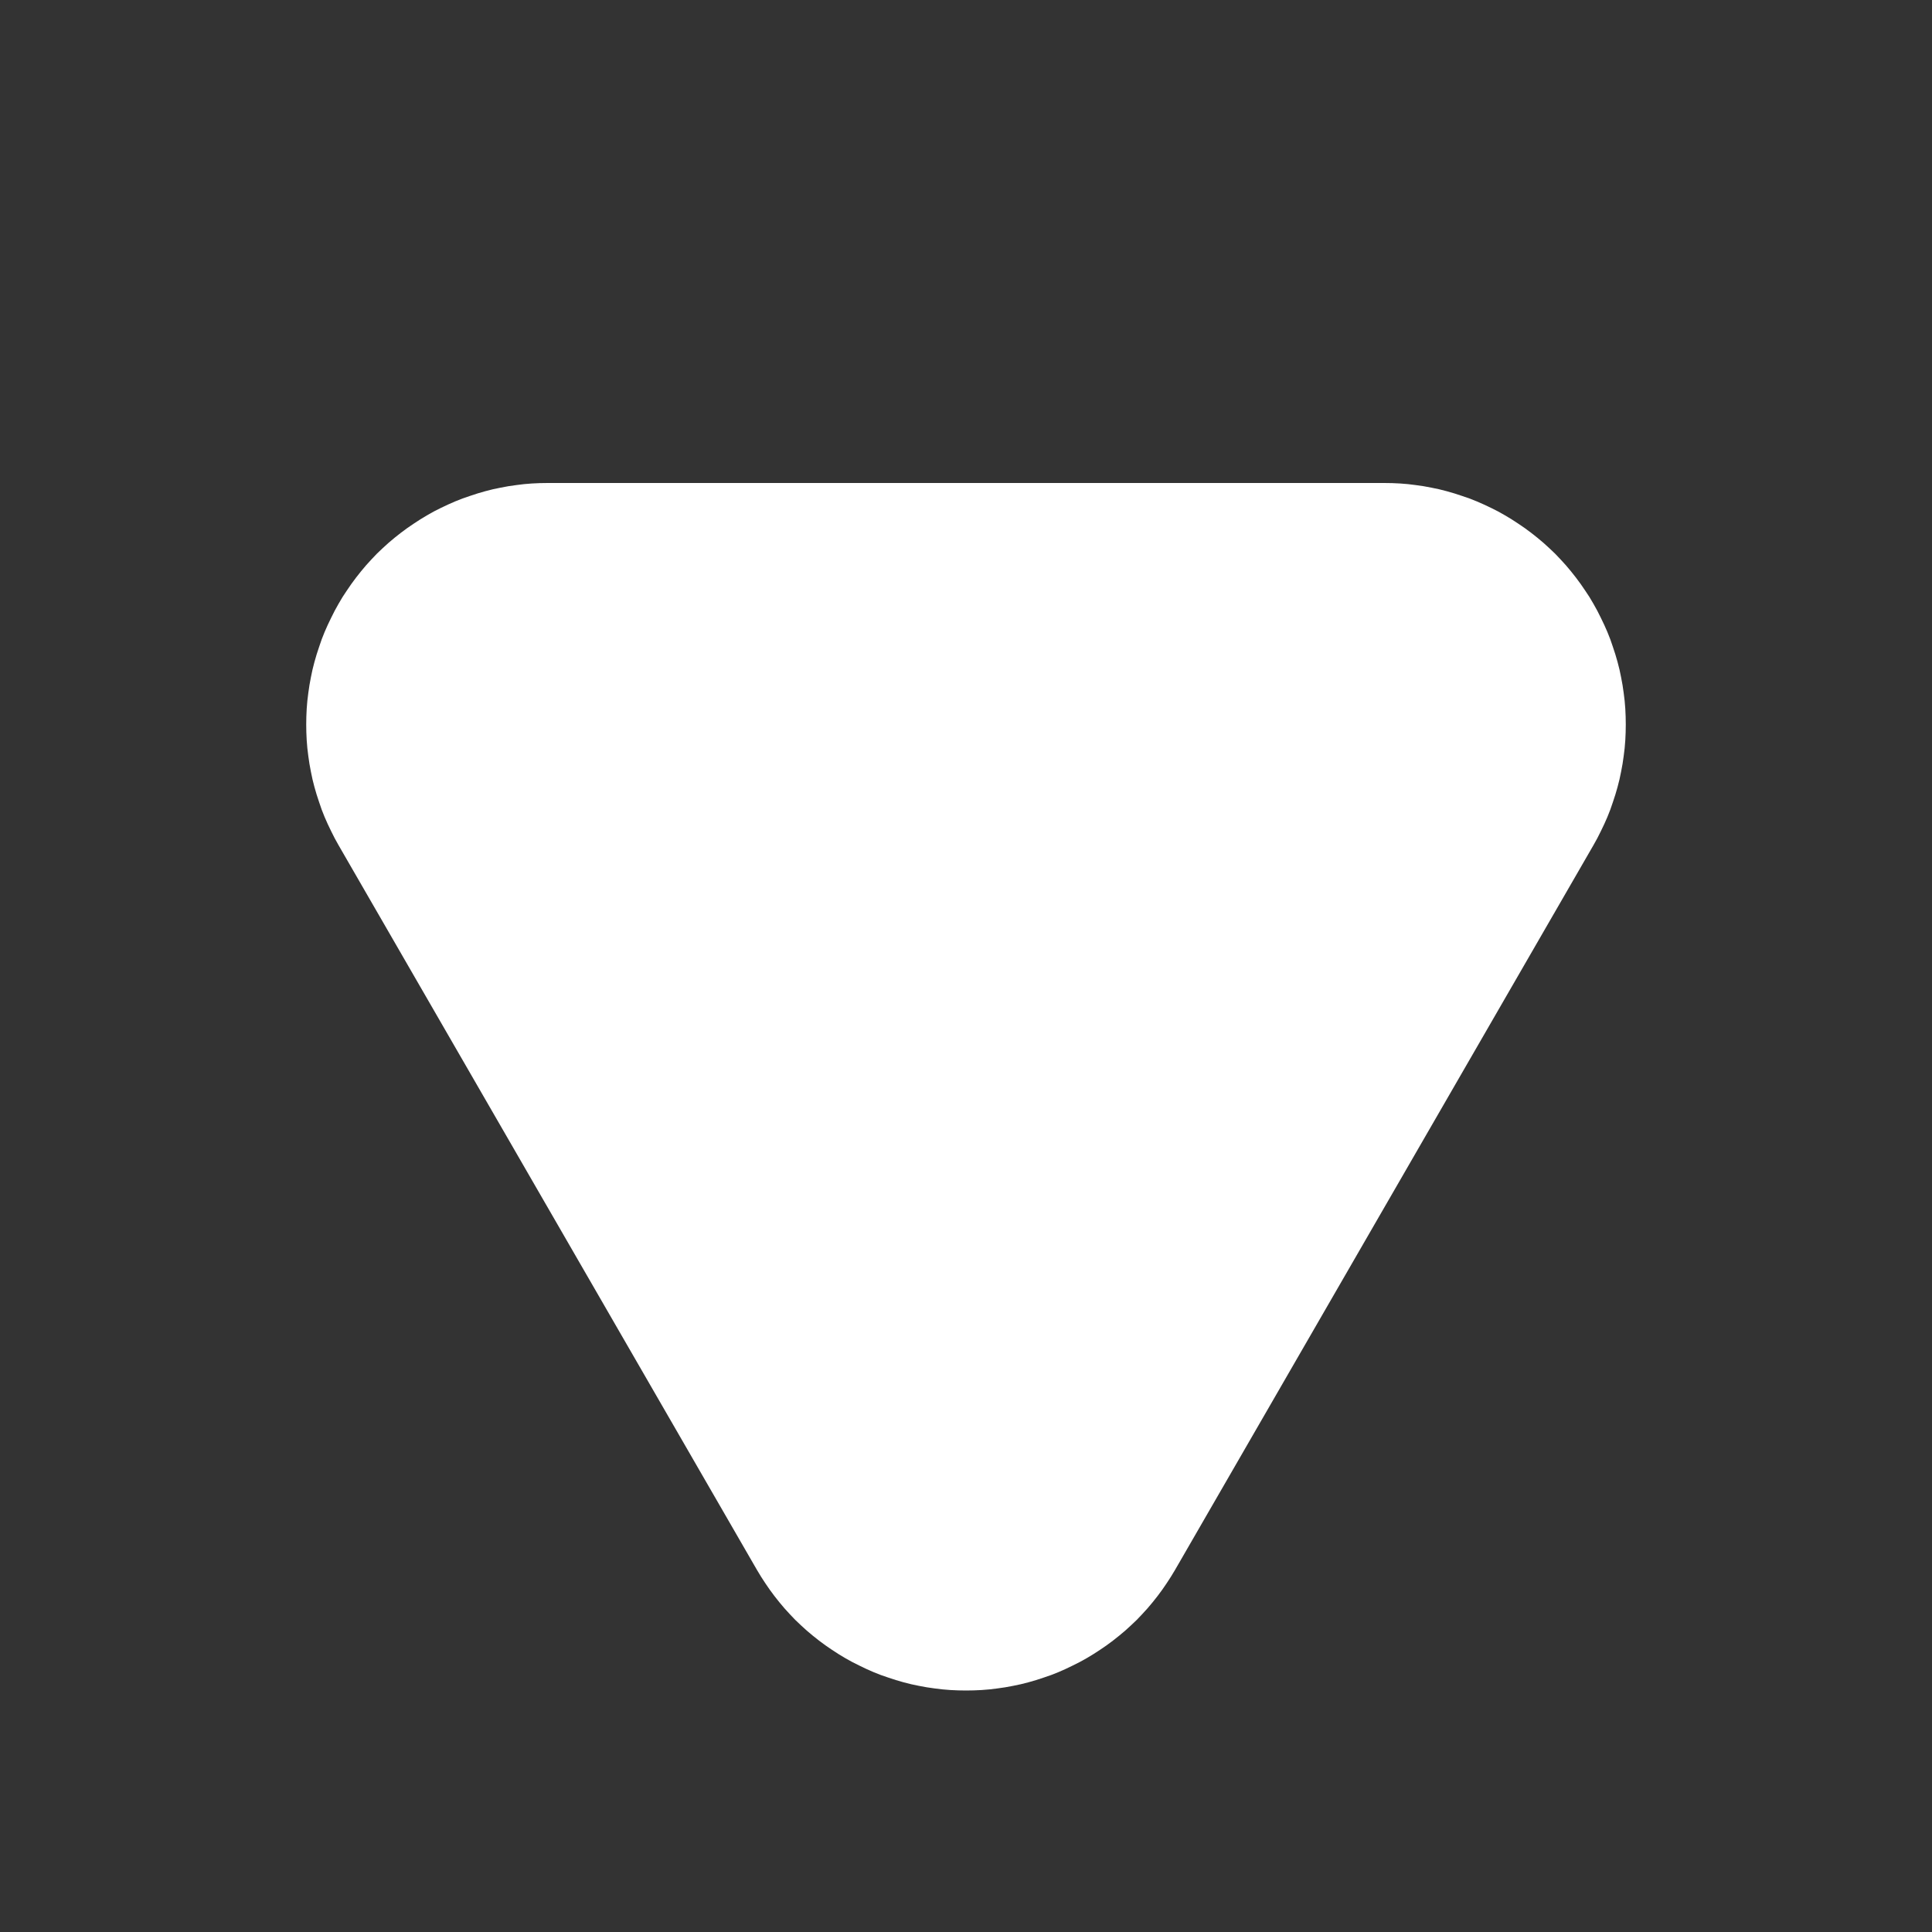 <svg xmlns="http://www.w3.org/2000/svg" xmlns:xlink="http://www.w3.org/1999/xlink" fill="none" version="1.1" width="12" height="12" viewBox="0 0 12 12"><rect x="0" y="0" width="12" height="12" fill="#333333" stroke="none"/><g transform="matrix(-1,-5.2146120310681e-8,5.2146120310681e-8,-1,24,24)"><path d="M21.897,18.75Q21.922,18.793,21.943,18.837Q21.965,18.881,21.984,18.926Q22.003,18.971,22.018,19.018Q22.034,19.064,22.047,19.112Q22.06,19.159,22.069,19.207Q22.079,19.256,22.085,19.304Q22.092,19.353,22.095,19.402Q22.098,19.451,22.098,19.5Q22.098,19.549,22.095,19.598Q22.092,19.647,22.085,19.696Q22.079,19.744,22.069,19.793Q22.06,19.841,22.047,19.888Q22.034,19.936,22.018,19.982Q22.003,20.029,21.984,20.074Q21.965,20.119,21.943,20.163Q21.922,20.207,21.897,20.25Q21.873,20.293,21.845,20.333Q21.818,20.374,21.788,20.413Q21.758,20.452,21.726,20.489Q21.693,20.526,21.659,20.561Q21.624,20.595,21.587,20.628Q21.55,20.66,21.511,20.69Q21.472,20.72,21.431,20.747Q21.391,20.774,21.348,20.799Q21.306,20.824,21.262,20.845Q21.217,20.867,21.172,20.886Q21.127,20.905,21.08,20.92Q21.034,20.936,20.986,20.949Q20.939,20.962,20.891,20.971Q20.843,20.981,20.794,20.987Q20.745,20.994,20.696,20.997Q20.647,21,20.598,21L15.402,21Q15.353,21,15.304,20.997Q15.255,20.994,15.206,20.987Q15.157,20.981,15.109,20.971Q15.061,20.962,15.014,20.949Q14.966,20.936,14.92,20.92Q14.873,20.905,14.828,20.886Q14.783,20.867,14.738,20.845Q14.694,20.824,14.652,20.799Q14.609,20.774,14.569,20.747Q14.528,20.72,14.489,20.69Q14.45,20.66,14.413,20.628Q14.376,20.595,14.341,20.561Q14.307,20.526,14.274,20.489Q14.242,20.452,14.212,20.413Q14.182,20.374,14.155,20.333Q14.127,20.293,14.103,20.25Q14.078,20.207,14.057,20.163Q14.035,20.119,14.016,20.074Q13.997,20.029,13.982,19.982Q13.966,19.936,13.953,19.888Q13.94,19.841,13.931,19.793Q13.921,19.744,13.915,19.696Q13.908,19.647,13.905,19.598Q13.902,19.549,13.902,19.5Q13.902,19.451,13.905,19.402Q13.908,19.353,13.915,19.304Q13.921,19.256,13.931,19.207Q13.94,19.159,13.953,19.112Q13.966,19.064,13.982,19.018Q13.997,18.971,14.016,18.926Q14.035,18.881,14.057,18.837Q14.078,18.793,14.103,18.75L16.701,14.25Q16.726,14.207,16.753,14.167Q16.78,14.126,16.81,14.087Q16.84,14.048,16.872,14.011Q16.905,13.974,16.939,13.939Q16.974,13.905,17.011,13.872Q17.048,13.84,17.087,13.81Q17.126,13.78,17.167,13.753Q17.207,13.726,17.25,13.701Q17.293,13.676,17.337,13.655Q17.381,13.633,17.426,13.614Q17.471,13.595,17.518,13.58Q17.564,13.564,17.612,13.551Q17.659,13.538,17.707,13.529Q17.756,13.519,17.804,13.513Q17.853,13.506,17.902,13.503Q17.951,13.5,18,13.5Q18.049,13.5,18.098,13.503Q18.147,13.506,18.196,13.513Q18.244,13.519,18.293,13.529Q18.341,13.538,18.388,13.551Q18.436,13.564,18.482,13.58Q18.529,13.595,18.574,13.614Q18.619,13.633,18.663,13.655Q18.707,13.676,18.75,13.701Q18.793,13.726,18.833,13.753Q18.874,13.78,18.913,13.81Q18.952,13.84,18.989,13.872Q19.026,13.905,19.061,13.939Q19.095,13.974,19.128,14.011Q19.16,14.048,19.19,14.087Q19.22,14.126,19.247,14.167Q19.274,14.207,19.299,14.25L21.897,18.75Z" fill="#FFFFFF" fill-opacity="1"/></g></svg>